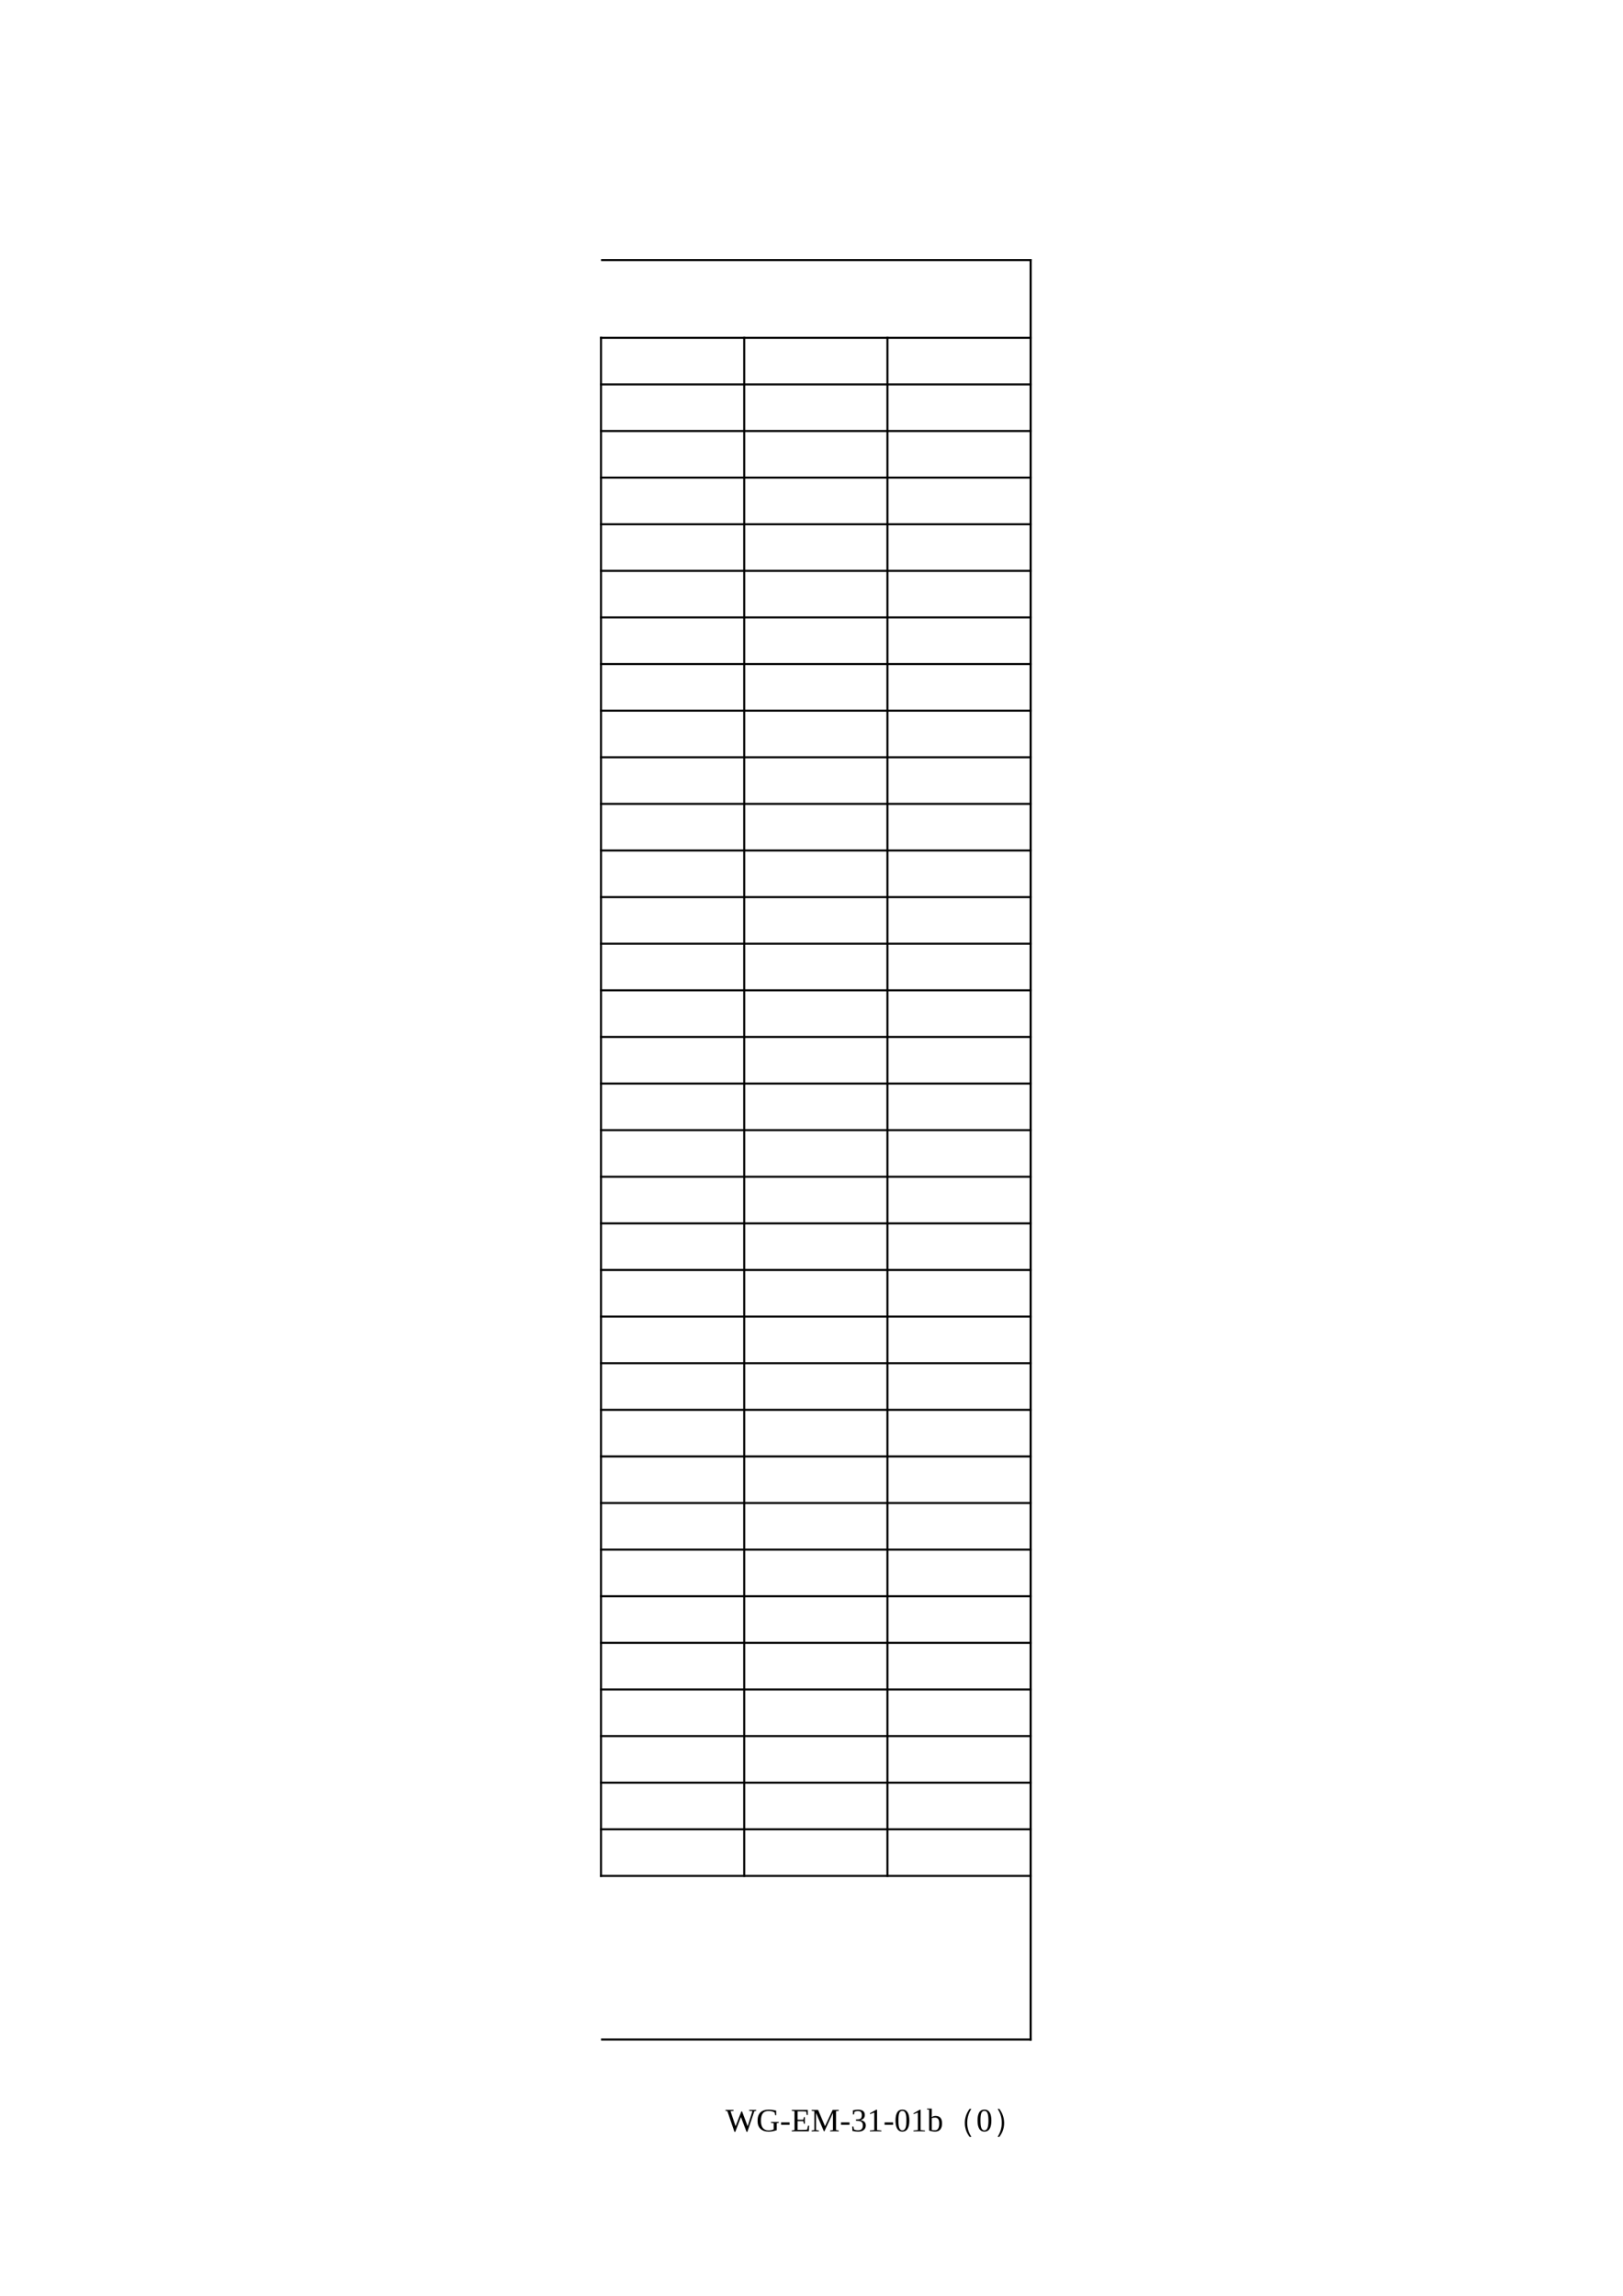 <?xml version="1.0" encoding="UTF-8"?>
<svg xmlns="http://www.w3.org/2000/svg" xmlns:xlink="http://www.w3.org/1999/xlink" width="595.304pt" height="841.89pt" viewBox="0 0 595.304 841.89" version="1.1">
<defs>
<g>
<symbol overflow="visible" id="glyph0-0">
<path style="stroke:none;" d="M 0.391 0 L 0.391 -7.984 L 3.578 -7.984 L 3.578 0 Z M 0.797 -0.391 L 3.188 -0.391 L 3.188 -7.578 L 0.797 -7.578 Z M 0.797 -0.391 "/>
</symbol>
<symbol overflow="visible" id="glyph0-1">
<path style="stroke:none;" d=""/>
</symbol>
<symbol overflow="visible" id="glyph0-2">
<path style="stroke:none;" d="M 10.188 2.047 L 9.562 2.047 C 8.562 0.805 7.977 -0.645 7.812 -2.312 C 7.789 -2.562 7.781 -2.82 7.781 -3.094 C 7.781 -4.812 8.301 -6.43 9.344 -7.953 C 9.406 -8.035 9.473 -8.125 9.547 -8.219 L 10.172 -8.219 C 9.18 -6.695 8.676 -5.004 8.656 -3.141 C 8.656 -1.273 9.164 0.453 10.188 2.047 Z M 10.188 2.047 "/>
</symbol>
<symbol overflow="visible" id="glyph0-3">
<path style="stroke:none;" d="M 4.203 -3.094 C 4.203 -1.414 3.75 0.102 2.844 1.469 C 2.707 1.676 2.566 1.867 2.422 2.047 L 1.797 2.047 C 2.816 0.453 3.328 -1.273 3.328 -3.141 C 3.328 -5.004 2.832 -6.68 1.844 -8.172 C 1.832 -8.18 1.82 -8.195 1.812 -8.219 L 2.438 -8.219 C 3.52 -6.77 4.102 -5.191 4.188 -3.484 C 4.195 -3.359 4.203 -3.227 4.203 -3.094 Z M 4.203 -3.094 "/>
</symbol>
<symbol overflow="visible" id="glyph1-0">
<path style="stroke:none;" d=""/>
</symbol>
<symbol overflow="visible" id="glyph1-1">
<path style="stroke:none;" d="M 8.047 0.188 L 7.734 0.188 L 5.688 -5.219 L 3.609 0.188 L 3.297 0.188 L 0.703 -7.391 L 0.016 -7.531 L 0.016 -7.844 L 3 -7.844 L 3 -7.531 L 1.859 -7.391 L 3.719 -1.859 L 5.828 -7.297 L 6.094 -7.297 L 8.141 -1.859 L 9.906 -7.391 L 8.688 -7.531 L 8.688 -7.844 L 11.281 -7.844 L 11.281 -7.531 L 10.609 -7.391 Z M 8.047 0.188 "/>
</symbol>
<symbol overflow="visible" id="glyph1-2">
<path style="stroke:none;" d="M 7.516 -0.406 C 7.055 -0.258 6.582 -0.133 6.094 -0.031 C 5.613 0.062 5.094 0.109 4.531 0.109 C 3.258 0.109 2.266 -0.227 1.547 -0.906 C 0.836 -1.594 0.484 -2.566 0.484 -3.828 C 0.484 -5.203 0.828 -6.227 1.516 -6.906 C 2.211 -7.594 3.223 -7.938 4.547 -7.938 C 5.504 -7.938 6.426 -7.816 7.312 -7.578 L 7.312 -5.906 L 6.922 -5.906 L 6.766 -6.875 C 6.492 -7.062 6.164 -7.207 5.781 -7.312 C 5.406 -7.414 5.008 -7.469 4.594 -7.469 C 3.594 -7.469 2.863 -7.172 2.406 -6.578 C 1.945 -5.984 1.719 -5.07 1.719 -3.844 C 1.719 -2.695 1.953 -1.82 2.422 -1.219 C 2.898 -0.625 3.609 -0.328 4.547 -0.328 C 4.867 -0.328 5.207 -0.363 5.562 -0.438 C 5.926 -0.52 6.203 -0.617 6.391 -0.734 L 6.391 -2.969 L 5.391 -3.109 L 5.391 -3.422 L 8.281 -3.422 L 8.281 -3.109 L 7.516 -2.969 Z M 7.516 -0.406 "/>
</symbol>
<symbol overflow="visible" id="glyph1-3">
<path style="stroke:none;" d="M 0.438 -2.375 L 0.438 -3.266 L 3.562 -3.266 L 3.562 -2.375 Z M 0.438 -2.375 "/>
</symbol>
<symbol overflow="visible" id="glyph1-4">
<path style="stroke:none;" d="M 0.344 -0.312 L 1.359 -0.469 L 1.359 -7.391 L 0.344 -7.531 L 0.344 -7.844 L 6.234 -7.844 L 6.234 -5.969 L 5.844 -5.969 L 5.656 -7.234 C 5.219 -7.297 4.586 -7.328 3.766 -7.328 L 2.484 -7.328 L 2.484 -4.25 L 4.594 -4.25 L 4.781 -5.188 L 5.156 -5.188 L 5.156 -2.781 L 4.781 -2.781 L 4.594 -3.734 L 2.484 -3.734 L 2.484 -0.531 L 4.031 -0.531 C 5.031 -0.531 5.688 -0.562 6 -0.625 L 6.344 -2.078 L 6.719 -2.078 L 6.609 0 L 0.344 0 Z M 0.344 -0.312 "/>
</symbol>
<symbol overflow="visible" id="glyph1-5">
<path style="stroke:none;" d="M 5.047 0 L 4.844 0 L 1.969 -6.75 L 1.969 -0.469 L 3.016 -0.312 L 3.016 0 L 0.344 0 L 0.344 -0.312 L 1.359 -0.469 L 1.359 -7.391 L 0.344 -7.531 L 0.344 -7.844 L 2.719 -7.844 L 5.266 -1.875 L 8.062 -7.844 L 10.312 -7.844 L 10.312 -7.531 L 9.297 -7.391 L 9.297 -0.469 L 10.312 -0.312 L 10.312 0 L 7.125 0 L 7.125 -0.312 L 8.172 -0.469 L 8.172 -6.75 Z M 5.047 0 "/>
</symbol>
<symbol overflow="visible" id="glyph1-6">
<path style="stroke:none;" d="M 5.531 -2.141 C 5.531 -1.43 5.285 -0.879 4.797 -0.484 C 4.316 -0.086 3.633 0.109 2.75 0.109 C 2 0.109 1.297 0.023 0.641 -0.141 L 0.578 -1.781 L 0.953 -1.781 L 1.219 -0.688 C 1.375 -0.602 1.586 -0.531 1.859 -0.469 C 2.141 -0.406 2.406 -0.375 2.656 -0.375 C 3.258 -0.375 3.707 -0.516 4 -0.797 C 4.301 -1.078 4.453 -1.539 4.453 -2.188 C 4.453 -2.707 4.316 -3.098 4.047 -3.359 C 3.773 -3.629 3.359 -3.781 2.797 -3.812 L 1.953 -3.859 L 1.953 -4.344 L 2.797 -4.391 C 3.234 -4.41 3.555 -4.547 3.766 -4.797 C 3.973 -5.047 4.078 -5.426 4.078 -5.938 C 4.078 -6.457 3.961 -6.836 3.734 -7.078 C 3.516 -7.316 3.156 -7.438 2.656 -7.438 C 2.445 -7.438 2.227 -7.41 2 -7.359 C 1.77 -7.305 1.57 -7.234 1.406 -7.141 L 1.203 -6.172 L 0.812 -6.172 L 0.812 -7.688 C 1.195 -7.781 1.531 -7.844 1.812 -7.875 C 2.094 -7.914 2.375 -7.938 2.656 -7.938 C 4.332 -7.938 5.172 -7.289 5.172 -6 C 5.172 -5.457 5.02 -5.023 4.719 -4.703 C 4.414 -4.379 3.992 -4.18 3.453 -4.109 C 4.16 -4.023 4.68 -3.816 5.016 -3.484 C 5.359 -3.16 5.531 -2.711 5.531 -2.141 Z M 5.531 -2.141 "/>
</symbol>
<symbol overflow="visible" id="glyph1-7">
<path style="stroke:none;" d="M 3.672 -0.469 L 5.266 -0.312 L 5.266 0 L 1.047 0 L 1.047 -0.312 L 2.656 -0.469 L 2.656 -6.875 L 1.078 -6.297 L 1.078 -6.609 L 3.359 -7.906 L 3.672 -7.906 Z M 3.672 -0.469 "/>
</symbol>
<symbol overflow="visible" id="glyph1-8">
<path style="stroke:none;" d="M 5.531 -3.953 C 5.531 -1.242 4.676 0.109 2.969 0.109 C 2.133 0.109 1.504 -0.234 1.078 -0.922 C 0.66 -1.617 0.453 -2.629 0.453 -3.953 C 0.453 -5.254 0.66 -6.25 1.078 -6.938 C 1.504 -7.625 2.145 -7.969 3 -7.969 C 3.832 -7.969 4.461 -7.625 4.891 -6.938 C 5.316 -6.258 5.531 -5.266 5.531 -3.953 Z M 4.453 -3.953 C 4.453 -5.211 4.332 -6.117 4.094 -6.672 C 3.863 -7.223 3.488 -7.5 2.969 -7.5 C 2.457 -7.5 2.086 -7.238 1.859 -6.719 C 1.641 -6.195 1.531 -5.273 1.531 -3.953 C 1.531 -2.629 1.645 -1.695 1.875 -1.156 C 2.102 -0.613 2.469 -0.344 2.969 -0.344 C 3.477 -0.344 3.852 -0.625 4.094 -1.188 C 4.332 -1.758 4.453 -2.68 4.453 -3.953 Z M 4.453 -3.953 "/>
</symbol>
<symbol overflow="visible" id="glyph1-9">
<path style="stroke:none;" d="M 4.484 -2.906 C 4.484 -3.625 4.359 -4.156 4.109 -4.5 C 3.859 -4.852 3.473 -5.031 2.953 -5.031 C 2.723 -5.031 2.492 -5.008 2.266 -4.969 C 2.035 -4.926 1.867 -4.883 1.766 -4.844 L 1.766 -0.484 C 2.098 -0.422 2.492 -0.391 2.953 -0.391 C 3.484 -0.391 3.867 -0.598 4.109 -1.016 C 4.359 -1.441 4.484 -2.07 4.484 -2.906 Z M 0.797 -7.906 L 0 -8.047 L 0 -8.312 L 1.766 -8.312 L 1.766 -6.344 C 1.766 -6.133 1.754 -5.75 1.734 -5.188 C 2.129 -5.488 2.625 -5.641 3.219 -5.641 C 3.969 -5.641 4.539 -5.41 4.938 -4.953 C 5.332 -4.504 5.531 -3.82 5.531 -2.906 C 5.531 -1.914 5.312 -1.164 4.875 -0.656 C 4.438 -0.145 3.801 0.109 2.969 0.109 C 2.633 0.109 2.266 0.07 1.859 0 C 1.461 -0.07 1.109 -0.164 0.797 -0.281 Z M 0.797 -7.906 "/>
</symbol>
</g>
<clipPath id="clip1">
  <path d="M 220.477 87 L 317 87 L 317 88 L 220.477 88 Z M 220.477 87 "/>
</clipPath>
</defs>
<g id="surface6">
<path style="fill:none;stroke-width:0.75;stroke-linecap:butt;stroke-linejoin:round;stroke:rgb(0%,0%,0%);stroke-opacity:1;stroke-miterlimit:10;" d="M 220.449 746.503 L 378.398 746.503 " transform="matrix(1,0,0,-1,0,841.89)"/>
<path style="fill:none;stroke-width:0.75;stroke-linecap:butt;stroke-linejoin:round;stroke:rgb(0%,0%,0%);stroke-opacity:1;stroke-miterlimit:10;" d="M 378.027 746.87 L 378.027 93.601 " transform="matrix(1,0,0,-1,0,841.89)"/>
<path style="fill:none;stroke-width:0.75;stroke-linecap:butt;stroke-linejoin:round;stroke:rgb(0%,0%,0%);stroke-opacity:1;stroke-miterlimit:10;" d="M 378.027 746.87 L 378.027 93.601 " transform="matrix(1,0,0,-1,0,841.89)"/>
<path style="fill:none;stroke-width:0.75;stroke-linecap:butt;stroke-linejoin:round;stroke:rgb(0%,0%,0%);stroke-opacity:1;stroke-miterlimit:10;" d="M 220.082 718.015 L 378.398 718.015 " transform="matrix(1,0,0,-1,0,841.89)"/>
<path style="fill:none;stroke-width:0.75;stroke-linecap:butt;stroke-linejoin:round;stroke:rgb(0%,0%,0%);stroke-opacity:1;stroke-miterlimit:10;" d="M 220.449 718.382 L 220.449 153.581 " transform="matrix(1,0,0,-1,0,841.89)"/>
<path style="fill:none;stroke-width:0.75;stroke-linecap:butt;stroke-linejoin:round;stroke:rgb(0%,0%,0%);stroke-opacity:1;stroke-miterlimit:10;" d="M 272.977 718.382 L 272.977 153.581 " transform="matrix(1,0,0,-1,0,841.89)"/>
<path style="fill:none;stroke-width:0.75;stroke-linecap:butt;stroke-linejoin:round;stroke:rgb(0%,0%,0%);stroke-opacity:1;stroke-miterlimit:10;" d="M 325.504 718.382 L 325.504 153.581 " transform="matrix(1,0,0,-1,0,841.89)"/>
<path style="fill:none;stroke-width:0.75;stroke-linecap:butt;stroke-linejoin:round;stroke:rgb(0%,0%,0%);stroke-opacity:1;stroke-miterlimit:10;" d="M 220.082 700.921 L 378.398 700.921 " transform="matrix(1,0,0,-1,0,841.89)"/>
<path style="fill:none;stroke-width:0.75;stroke-linecap:butt;stroke-linejoin:round;stroke:rgb(0%,0%,0%);stroke-opacity:1;stroke-miterlimit:10;" d="M 220.082 683.827 L 378.398 683.827 " transform="matrix(1,0,0,-1,0,841.89)"/>
<path style="fill:none;stroke-width:0.75;stroke-linecap:butt;stroke-linejoin:round;stroke:rgb(0%,0%,0%);stroke-opacity:1;stroke-miterlimit:10;" d="M 220.082 666.737 L 378.398 666.737 " transform="matrix(1,0,0,-1,0,841.89)"/>
<path style="fill:none;stroke-width:0.75;stroke-linecap:butt;stroke-linejoin:round;stroke:rgb(0%,0%,0%);stroke-opacity:1;stroke-miterlimit:10;" d="M 220.082 649.644 L 378.398 649.644 " transform="matrix(1,0,0,-1,0,841.89)"/>
<path style="fill:none;stroke-width:0.75;stroke-linecap:butt;stroke-linejoin:round;stroke:rgb(0%,0%,0%);stroke-opacity:1;stroke-miterlimit:10;" d="M 220.082 632.55 L 378.398 632.55 " transform="matrix(1,0,0,-1,0,841.89)"/>
<path style="fill:none;stroke-width:0.75;stroke-linecap:butt;stroke-linejoin:round;stroke:rgb(0%,0%,0%);stroke-opacity:1;stroke-miterlimit:10;" d="M 220.082 615.456 L 378.398 615.456 " transform="matrix(1,0,0,-1,0,841.89)"/>
<path style="fill:none;stroke-width:0.75;stroke-linecap:butt;stroke-linejoin:round;stroke:rgb(0%,0%,0%);stroke-opacity:1;stroke-miterlimit:10;" d="M 220.082 598.366 L 378.398 598.366 " transform="matrix(1,0,0,-1,0,841.89)"/>
<path style="fill:none;stroke-width:0.75;stroke-linecap:butt;stroke-linejoin:round;stroke:rgb(0%,0%,0%);stroke-opacity:1;stroke-miterlimit:10;" d="M 220.082 581.273 L 378.398 581.273 " transform="matrix(1,0,0,-1,0,841.89)"/>
<path style="fill:none;stroke-width:0.75;stroke-linecap:butt;stroke-linejoin:round;stroke:rgb(0%,0%,0%);stroke-opacity:1;stroke-miterlimit:10;" d="M 220.082 564.179 L 378.398 564.179 " transform="matrix(1,0,0,-1,0,841.89)"/>
<path style="fill:none;stroke-width:0.75;stroke-linecap:butt;stroke-linejoin:round;stroke:rgb(0%,0%,0%);stroke-opacity:1;stroke-miterlimit:10;" d="M 220.082 547.085 L 378.398 547.085 " transform="matrix(1,0,0,-1,0,841.89)"/>
<path style="fill:none;stroke-width:0.75;stroke-linecap:butt;stroke-linejoin:round;stroke:rgb(0%,0%,0%);stroke-opacity:1;stroke-miterlimit:10;" d="M 220.082 529.991 L 378.398 529.991 " transform="matrix(1,0,0,-1,0,841.89)"/>
<path style="fill:none;stroke-width:0.75;stroke-linecap:butt;stroke-linejoin:round;stroke:rgb(0%,0%,0%);stroke-opacity:1;stroke-miterlimit:10;" d="M 220.082 512.901 L 378.398 512.901 " transform="matrix(1,0,0,-1,0,841.89)"/>
<path style="fill:none;stroke-width:0.75;stroke-linecap:butt;stroke-linejoin:round;stroke:rgb(0%,0%,0%);stroke-opacity:1;stroke-miterlimit:10;" d="M 220.082 495.808 L 378.398 495.808 " transform="matrix(1,0,0,-1,0,841.89)"/>
<path style="fill:none;stroke-width:0.75;stroke-linecap:butt;stroke-linejoin:round;stroke:rgb(0%,0%,0%);stroke-opacity:1;stroke-miterlimit:10;" d="M 220.082 478.714 L 378.398 478.714 " transform="matrix(1,0,0,-1,0,841.89)"/>
<path style="fill:none;stroke-width:0.75;stroke-linecap:butt;stroke-linejoin:round;stroke:rgb(0%,0%,0%);stroke-opacity:1;stroke-miterlimit:10;" d="M 220.082 461.62 L 378.398 461.62 " transform="matrix(1,0,0,-1,0,841.89)"/>
<path style="fill:none;stroke-width:0.75;stroke-linecap:butt;stroke-linejoin:round;stroke:rgb(0%,0%,0%);stroke-opacity:1;stroke-miterlimit:10;" d="M 220.082 444.526 L 378.398 444.526 " transform="matrix(1,0,0,-1,0,841.89)"/>
<path style="fill:none;stroke-width:0.75;stroke-linecap:butt;stroke-linejoin:round;stroke:rgb(0%,0%,0%);stroke-opacity:1;stroke-miterlimit:10;" d="M 220.082 427.437 L 378.398 427.437 " transform="matrix(1,0,0,-1,0,841.89)"/>
<path style="fill:none;stroke-width:0.75;stroke-linecap:butt;stroke-linejoin:round;stroke:rgb(0%,0%,0%);stroke-opacity:1;stroke-miterlimit:10;" d="M 220.082 410.343 L 378.398 410.343 " transform="matrix(1,0,0,-1,0,841.89)"/>
<path style="fill:none;stroke-width:0.75;stroke-linecap:butt;stroke-linejoin:round;stroke:rgb(0%,0%,0%);stroke-opacity:1;stroke-miterlimit:10;" d="M 220.082 393.249 L 378.398 393.249 " transform="matrix(1,0,0,-1,0,841.89)"/>
<path style="fill:none;stroke-width:0.75;stroke-linecap:butt;stroke-linejoin:round;stroke:rgb(0%,0%,0%);stroke-opacity:1;stroke-miterlimit:10;" d="M 220.082 376.155 L 378.398 376.155 " transform="matrix(1,0,0,-1,0,841.89)"/>
<path style="fill:none;stroke-width:0.75;stroke-linecap:butt;stroke-linejoin:round;stroke:rgb(0%,0%,0%);stroke-opacity:1;stroke-miterlimit:10;" d="M 220.082 359.066 L 378.398 359.066 " transform="matrix(1,0,0,-1,0,841.89)"/>
<path style="fill:none;stroke-width:0.75;stroke-linecap:butt;stroke-linejoin:round;stroke:rgb(0%,0%,0%);stroke-opacity:1;stroke-miterlimit:10;" d="M 220.082 341.972 L 378.398 341.972 " transform="matrix(1,0,0,-1,0,841.89)"/>
<path style="fill:none;stroke-width:0.75;stroke-linecap:butt;stroke-linejoin:round;stroke:rgb(0%,0%,0%);stroke-opacity:1;stroke-miterlimit:10;" d="M 220.082 324.878 L 378.398 324.878 " transform="matrix(1,0,0,-1,0,841.89)"/>
<path style="fill:none;stroke-width:0.75;stroke-linecap:butt;stroke-linejoin:round;stroke:rgb(0%,0%,0%);stroke-opacity:1;stroke-miterlimit:10;" d="M 220.082 307.784 L 378.398 307.784 " transform="matrix(1,0,0,-1,0,841.89)"/>
<path style="fill:none;stroke-width:0.75;stroke-linecap:butt;stroke-linejoin:round;stroke:rgb(0%,0%,0%);stroke-opacity:1;stroke-miterlimit:10;" d="M 220.082 290.691 L 378.398 290.691 " transform="matrix(1,0,0,-1,0,841.89)"/>
<path style="fill:none;stroke-width:0.75;stroke-linecap:butt;stroke-linejoin:round;stroke:rgb(0%,0%,0%);stroke-opacity:1;stroke-miterlimit:10;" d="M 220.082 273.601 L 378.398 273.601 " transform="matrix(1,0,0,-1,0,841.89)"/>
<path style="fill:none;stroke-width:0.75;stroke-linecap:butt;stroke-linejoin:round;stroke:rgb(0%,0%,0%);stroke-opacity:1;stroke-miterlimit:10;" d="M 220.082 256.507 L 378.398 256.507 " transform="matrix(1,0,0,-1,0,841.89)"/>
<path style="fill:none;stroke-width:0.75;stroke-linecap:butt;stroke-linejoin:round;stroke:rgb(0%,0%,0%);stroke-opacity:1;stroke-miterlimit:10;" d="M 220.082 239.413 L 378.398 239.413 " transform="matrix(1,0,0,-1,0,841.89)"/>
<path style="fill:none;stroke-width:0.75;stroke-linecap:butt;stroke-linejoin:round;stroke:rgb(0%,0%,0%);stroke-opacity:1;stroke-miterlimit:10;" d="M 220.082 222.319 L 378.398 222.319 " transform="matrix(1,0,0,-1,0,841.89)"/>
<path style="fill:none;stroke-width:0.75;stroke-linecap:butt;stroke-linejoin:round;stroke:rgb(0%,0%,0%);stroke-opacity:1;stroke-miterlimit:10;" d="M 220.082 205.23 L 378.398 205.23 " transform="matrix(1,0,0,-1,0,841.89)"/>
<path style="fill:none;stroke-width:0.75;stroke-linecap:butt;stroke-linejoin:round;stroke:rgb(0%,0%,0%);stroke-opacity:1;stroke-miterlimit:10;" d="M 220.082 188.136 L 378.398 188.136 " transform="matrix(1,0,0,-1,0,841.89)"/>
<path style="fill:none;stroke-width:0.75;stroke-linecap:butt;stroke-linejoin:round;stroke:rgb(0%,0%,0%);stroke-opacity:1;stroke-miterlimit:10;" d="M 220.082 171.042 L 378.398 171.042 " transform="matrix(1,0,0,-1,0,841.89)"/>
<path style="fill:none;stroke-width:0.75;stroke-linecap:butt;stroke-linejoin:round;stroke:rgb(0%,0%,0%);stroke-opacity:1;stroke-miterlimit:10;" d="M 220.082 153.948 L 378.398 153.948 " transform="matrix(1,0,0,-1,0,841.89)"/>
<path style="fill:none;stroke-width:0.75;stroke-linecap:butt;stroke-linejoin:round;stroke:rgb(0%,0%,0%);stroke-opacity:1;stroke-miterlimit:10;" d="M 220.449 93.968 L 378.398 93.968 " transform="matrix(1,0,0,-1,0,841.89)"/>
<g clip-path="url(#clip1)" clip-rule="nonzero">
<g style="fill:rgb(0%,0%,0%);fill-opacity:1;">
  <use xlink:href="#glyph0-1" x="101.616" y="87.79"/>
  <use xlink:href="#glyph0-1" x="105.201" y="87.79"/>
  <use xlink:href="#glyph0-1" x="108.786" y="87.79"/>
  <use xlink:href="#glyph0-1" x="112.372" y="87.79"/>
  <use xlink:href="#glyph0-1" x="115.957" y="87.79"/>
  <use xlink:href="#glyph0-1" x="119.542" y="87.79"/>
  <use xlink:href="#glyph0-1" x="123.128" y="87.79"/>
  <use xlink:href="#glyph0-1" x="126.713" y="87.79"/>
  <use xlink:href="#glyph0-1" x="130.298" y="87.79"/>
  <use xlink:href="#glyph0-1" x="133.883" y="87.79"/>
  <use xlink:href="#glyph0-1" x="137.469" y="87.79"/>
  <use xlink:href="#glyph0-1" x="141.054" y="87.79"/>
  <use xlink:href="#glyph0-1" x="144.639" y="87.79"/>
  <use xlink:href="#glyph0-1" x="148.225" y="87.79"/>
  <use xlink:href="#glyph0-1" x="151.81" y="87.79"/>
  <use xlink:href="#glyph0-1" x="155.395" y="87.79"/>
  <use xlink:href="#glyph0-1" x="158.981" y="87.79"/>
  <use xlink:href="#glyph0-1" x="162.566" y="87.79"/>
  <use xlink:href="#glyph0-1" x="166.151" y="87.79"/>
  <use xlink:href="#glyph0-1" x="169.737" y="87.79"/>
  <use xlink:href="#glyph0-1" x="173.322" y="87.79"/>
  <use xlink:href="#glyph0-1" x="176.907" y="87.79"/>
  <use xlink:href="#glyph0-1" x="180.493" y="87.79"/>
  <use xlink:href="#glyph0-1" x="184.078" y="87.79"/>
  <use xlink:href="#glyph0-1" x="187.663" y="87.79"/>
  <use xlink:href="#glyph0-1" x="191.248" y="87.79"/>
  <use xlink:href="#glyph0-1" x="194.834" y="87.79"/>
  <use xlink:href="#glyph0-1" x="198.419" y="87.79"/>
  <use xlink:href="#glyph0-1" x="202.004" y="87.79"/>
  <use xlink:href="#glyph0-1" x="205.59" y="87.79"/>
  <use xlink:href="#glyph0-1" x="209.175" y="87.79"/>
  <use xlink:href="#glyph0-1" x="212.76" y="87.79"/>
  <use xlink:href="#glyph0-1" x="216.346" y="87.79"/>
  <use xlink:href="#glyph0-1" x="219.931" y="87.79"/>
  <use xlink:href="#glyph0-1" x="223.516" y="87.79"/>
  <use xlink:href="#glyph0-1" x="227.102" y="87.79"/>
  <use xlink:href="#glyph0-1" x="230.687" y="87.79"/>
  <use xlink:href="#glyph0-1" x="234.272" y="87.79"/>
  <use xlink:href="#glyph0-1" x="237.857" y="87.79"/>
  <use xlink:href="#glyph0-1" x="241.443" y="87.79"/>
  <use xlink:href="#glyph0-1" x="245.028" y="87.79"/>
  <use xlink:href="#glyph0-1" x="248.613" y="87.79"/>
  <use xlink:href="#glyph0-1" x="252.199" y="87.79"/>
  <use xlink:href="#glyph0-1" x="255.784" y="87.79"/>
  <use xlink:href="#glyph0-1" x="259.369" y="87.79"/>
  <use xlink:href="#glyph0-1" x="262.955" y="87.79"/>
  <use xlink:href="#glyph0-1" x="266.54" y="87.79"/>
  <use xlink:href="#glyph0-1" x="270.125" y="87.79"/>
  <use xlink:href="#glyph0-1" x="273.711" y="87.79"/>
  <use xlink:href="#glyph0-1" x="277.296" y="87.79"/>
  <use xlink:href="#glyph0-1" x="280.881" y="87.79"/>
  <use xlink:href="#glyph0-1" x="284.466" y="87.79"/>
  <use xlink:href="#glyph0-1" x="288.052" y="87.79"/>
  <use xlink:href="#glyph0-1" x="291.637" y="87.79"/>
  <use xlink:href="#glyph0-1" x="295.222" y="87.79"/>
  <use xlink:href="#glyph0-1" x="298.808" y="87.79"/>
  <use xlink:href="#glyph0-1" x="302.393" y="87.79"/>
  <use xlink:href="#glyph0-1" x="305.978" y="87.79"/>
  <use xlink:href="#glyph0-1" x="309.564" y="87.79"/>
  <use xlink:href="#glyph0-1" x="313.149" y="87.79"/>
  <use xlink:href="#glyph0-1" x="316.734" y="87.79"/>
</g>
</g>
<g style="fill:rgb(0%,0%,0%);fill-opacity:1;">
  <use xlink:href="#glyph1-1" x="266.088" y="781.598"/>
</g>
<g style="fill:rgb(0%,0%,0%);fill-opacity:1;">
  <use xlink:href="#glyph1-2" x="277.384" y="781.598"/>
</g>
<g style="fill:rgb(0%,0%,0%);fill-opacity:1;">
  <use xlink:href="#glyph1-3" x="286.065" y="781.598"/>
  <use xlink:href="#glyph1-4" x="290.058" y="781.598"/>
</g>
<g style="fill:rgb(0%,0%,0%);fill-opacity:1;">
  <use xlink:href="#glyph1-5" x="297.349" y="781.598"/>
</g>
<g style="fill:rgb(0%,0%,0%);fill-opacity:1;">
  <use xlink:href="#glyph1-3" x="308.033" y="781.598"/>
  <use xlink:href="#glyph1-6" x="312.026" y="781.598"/>
  <use xlink:href="#glyph1-7" x="318.021" y="781.598"/>
  <use xlink:href="#glyph1-3" x="324.017" y="781.598"/>
  <use xlink:href="#glyph1-8" x="328.01" y="781.598"/>
  <use xlink:href="#glyph1-7" x="334.005" y="781.598"/>
  <use xlink:href="#glyph1-9" x="340.001" y="781.598"/>
</g>
<g style="fill:rgb(0%,0%,0%);fill-opacity:1;">
  <use xlink:href="#glyph0-2" x="346.11" y="781.598"/>
</g>
<g style="fill:rgb(0%,0%,0%);fill-opacity:1;">
  <use xlink:href="#glyph1-8" x="358.101" y="781.598"/>
</g>
<g style="fill:rgb(0%,0%,0%);fill-opacity:1;">
  <use xlink:href="#glyph0-3" x="364.11" y="781.598"/>
</g>
</g>
</svg>
